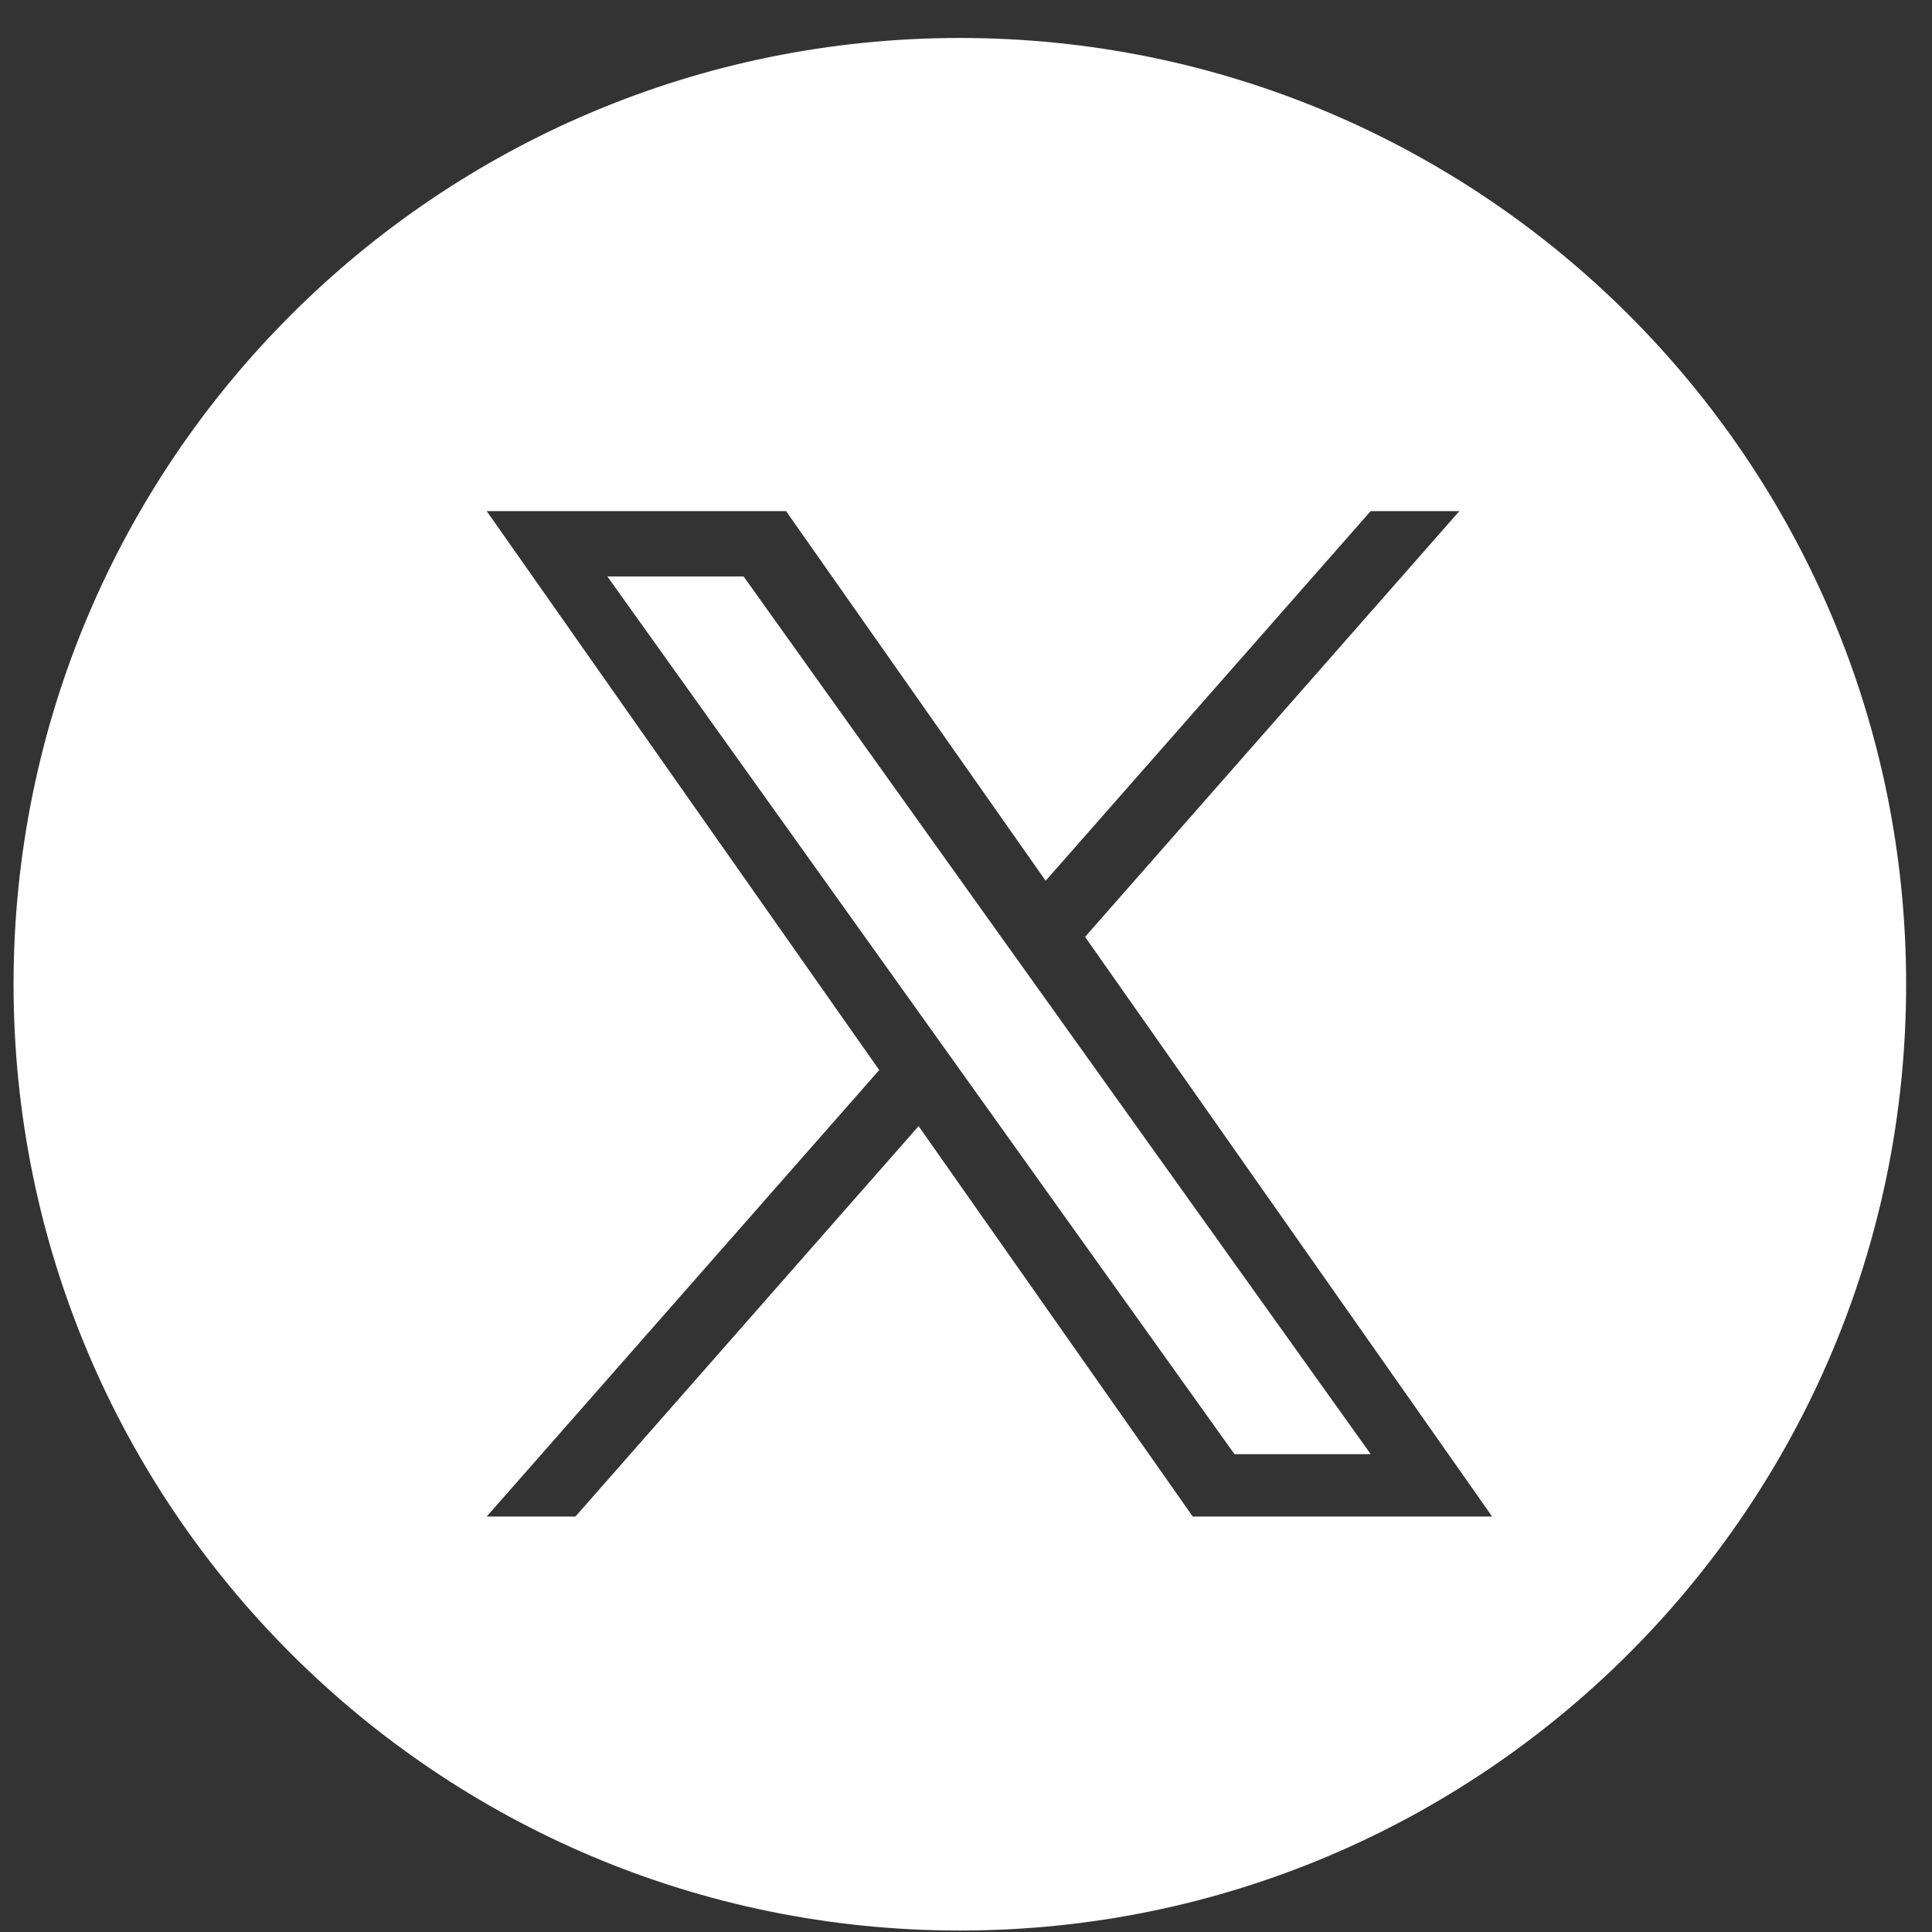 <?xml version="1.0" encoding="UTF-8"?> <svg xmlns="http://www.w3.org/2000/svg" width="49" height="49" viewBox="0 0 49 49" fill="none"><rect x="0" y="0" width="49" height="49" fill="#333333" stroke="none"/><path fill-rule="evenodd" clip-rule="evenodd" d="M24.344 0.963C11.089 0.963 0.344 11.708 0.344 24.963C0.344 38.218 11.089 48.963 24.344 48.963C37.599 48.963 48.344 38.218 48.344 24.963C48.344 11.708 37.599 0.963 24.344 0.963ZM37.013 12.963L27.52 23.761L37.844 38.463H30.251L23.298 28.561L14.594 38.463H12.344L22.299 27.139L12.344 12.963H19.936L26.52 22.338L34.763 12.963H37.013ZM23.43 25.852L24.439 27.264L31.309 36.881H34.765L26.345 25.097L25.336 23.686L18.859 14.62H15.404L23.43 25.852Z" fill="white" style="fill:white;fill-opacity:1;"></path></svg> 